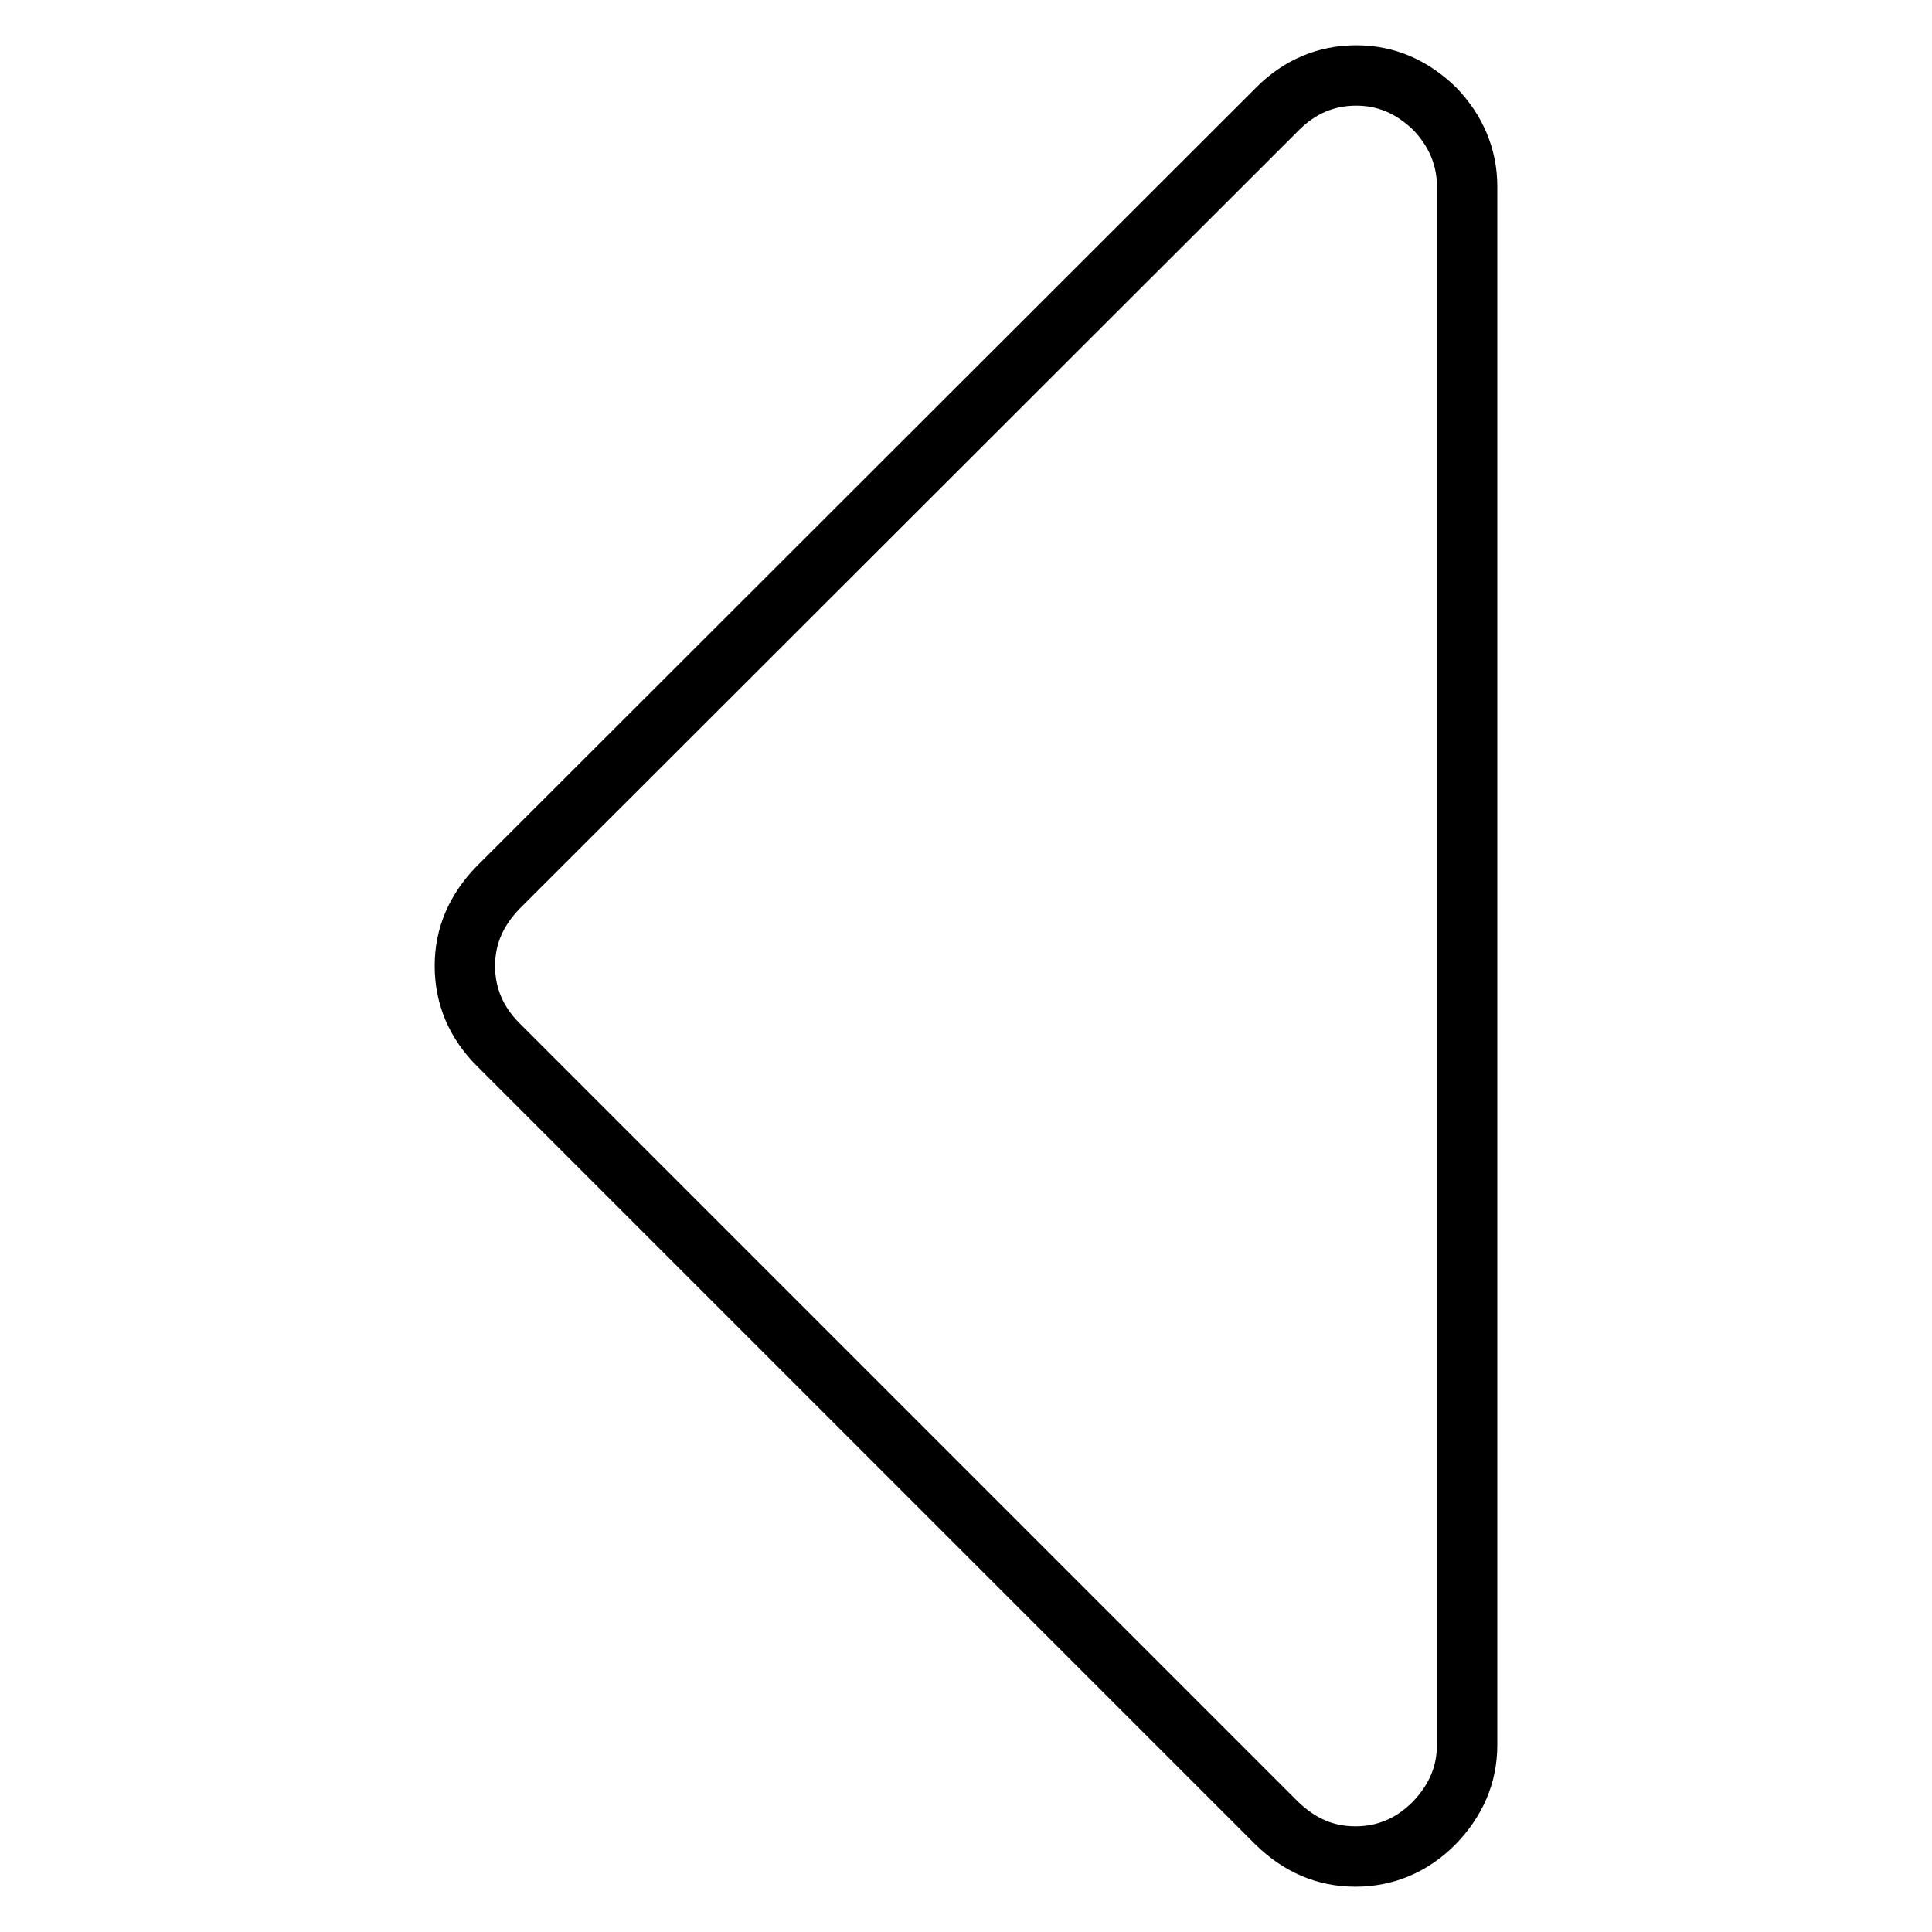 <?xml version="1.0" encoding="utf-8"?>
<!-- Svg Vector Icons : http://www.onlinewebfonts.com/icon -->
<!DOCTYPE svg PUBLIC "-//W3C//DTD SVG 1.1//EN" "http://www.w3.org/Graphics/SVG/1.1/DTD/svg11.dtd">
<svg version="1.1" xmlns="http://www.w3.org/2000/svg" xmlns:xlink="http://www.w3.org/1999/xlink" x="0px" y="0px" viewBox="0 0 256 256" enable-background="new 0 0 256 256" xml:space="preserve">
<g> <path stroke-width="8" fill-opacity="0" stroke="#000000"  d="M194.4,24.7v206.5c0,4-1.5,7.4-4.4,10.4c-2.9,2.9-6.4,4.4-10.4,4.4c-4,0-7.4-1.5-10.4-4.4L66,138.4 c-2.9-2.9-4.4-6.4-4.4-10.4c0-4,1.5-7.4,4.4-10.4L169.3,14.4c2.9-2.9,6.4-4.4,10.4-4.4c4,0,7.4,1.5,10.4,4.4 C192.9,17.3,194.4,20.8,194.4,24.7z"/></g>
</svg>